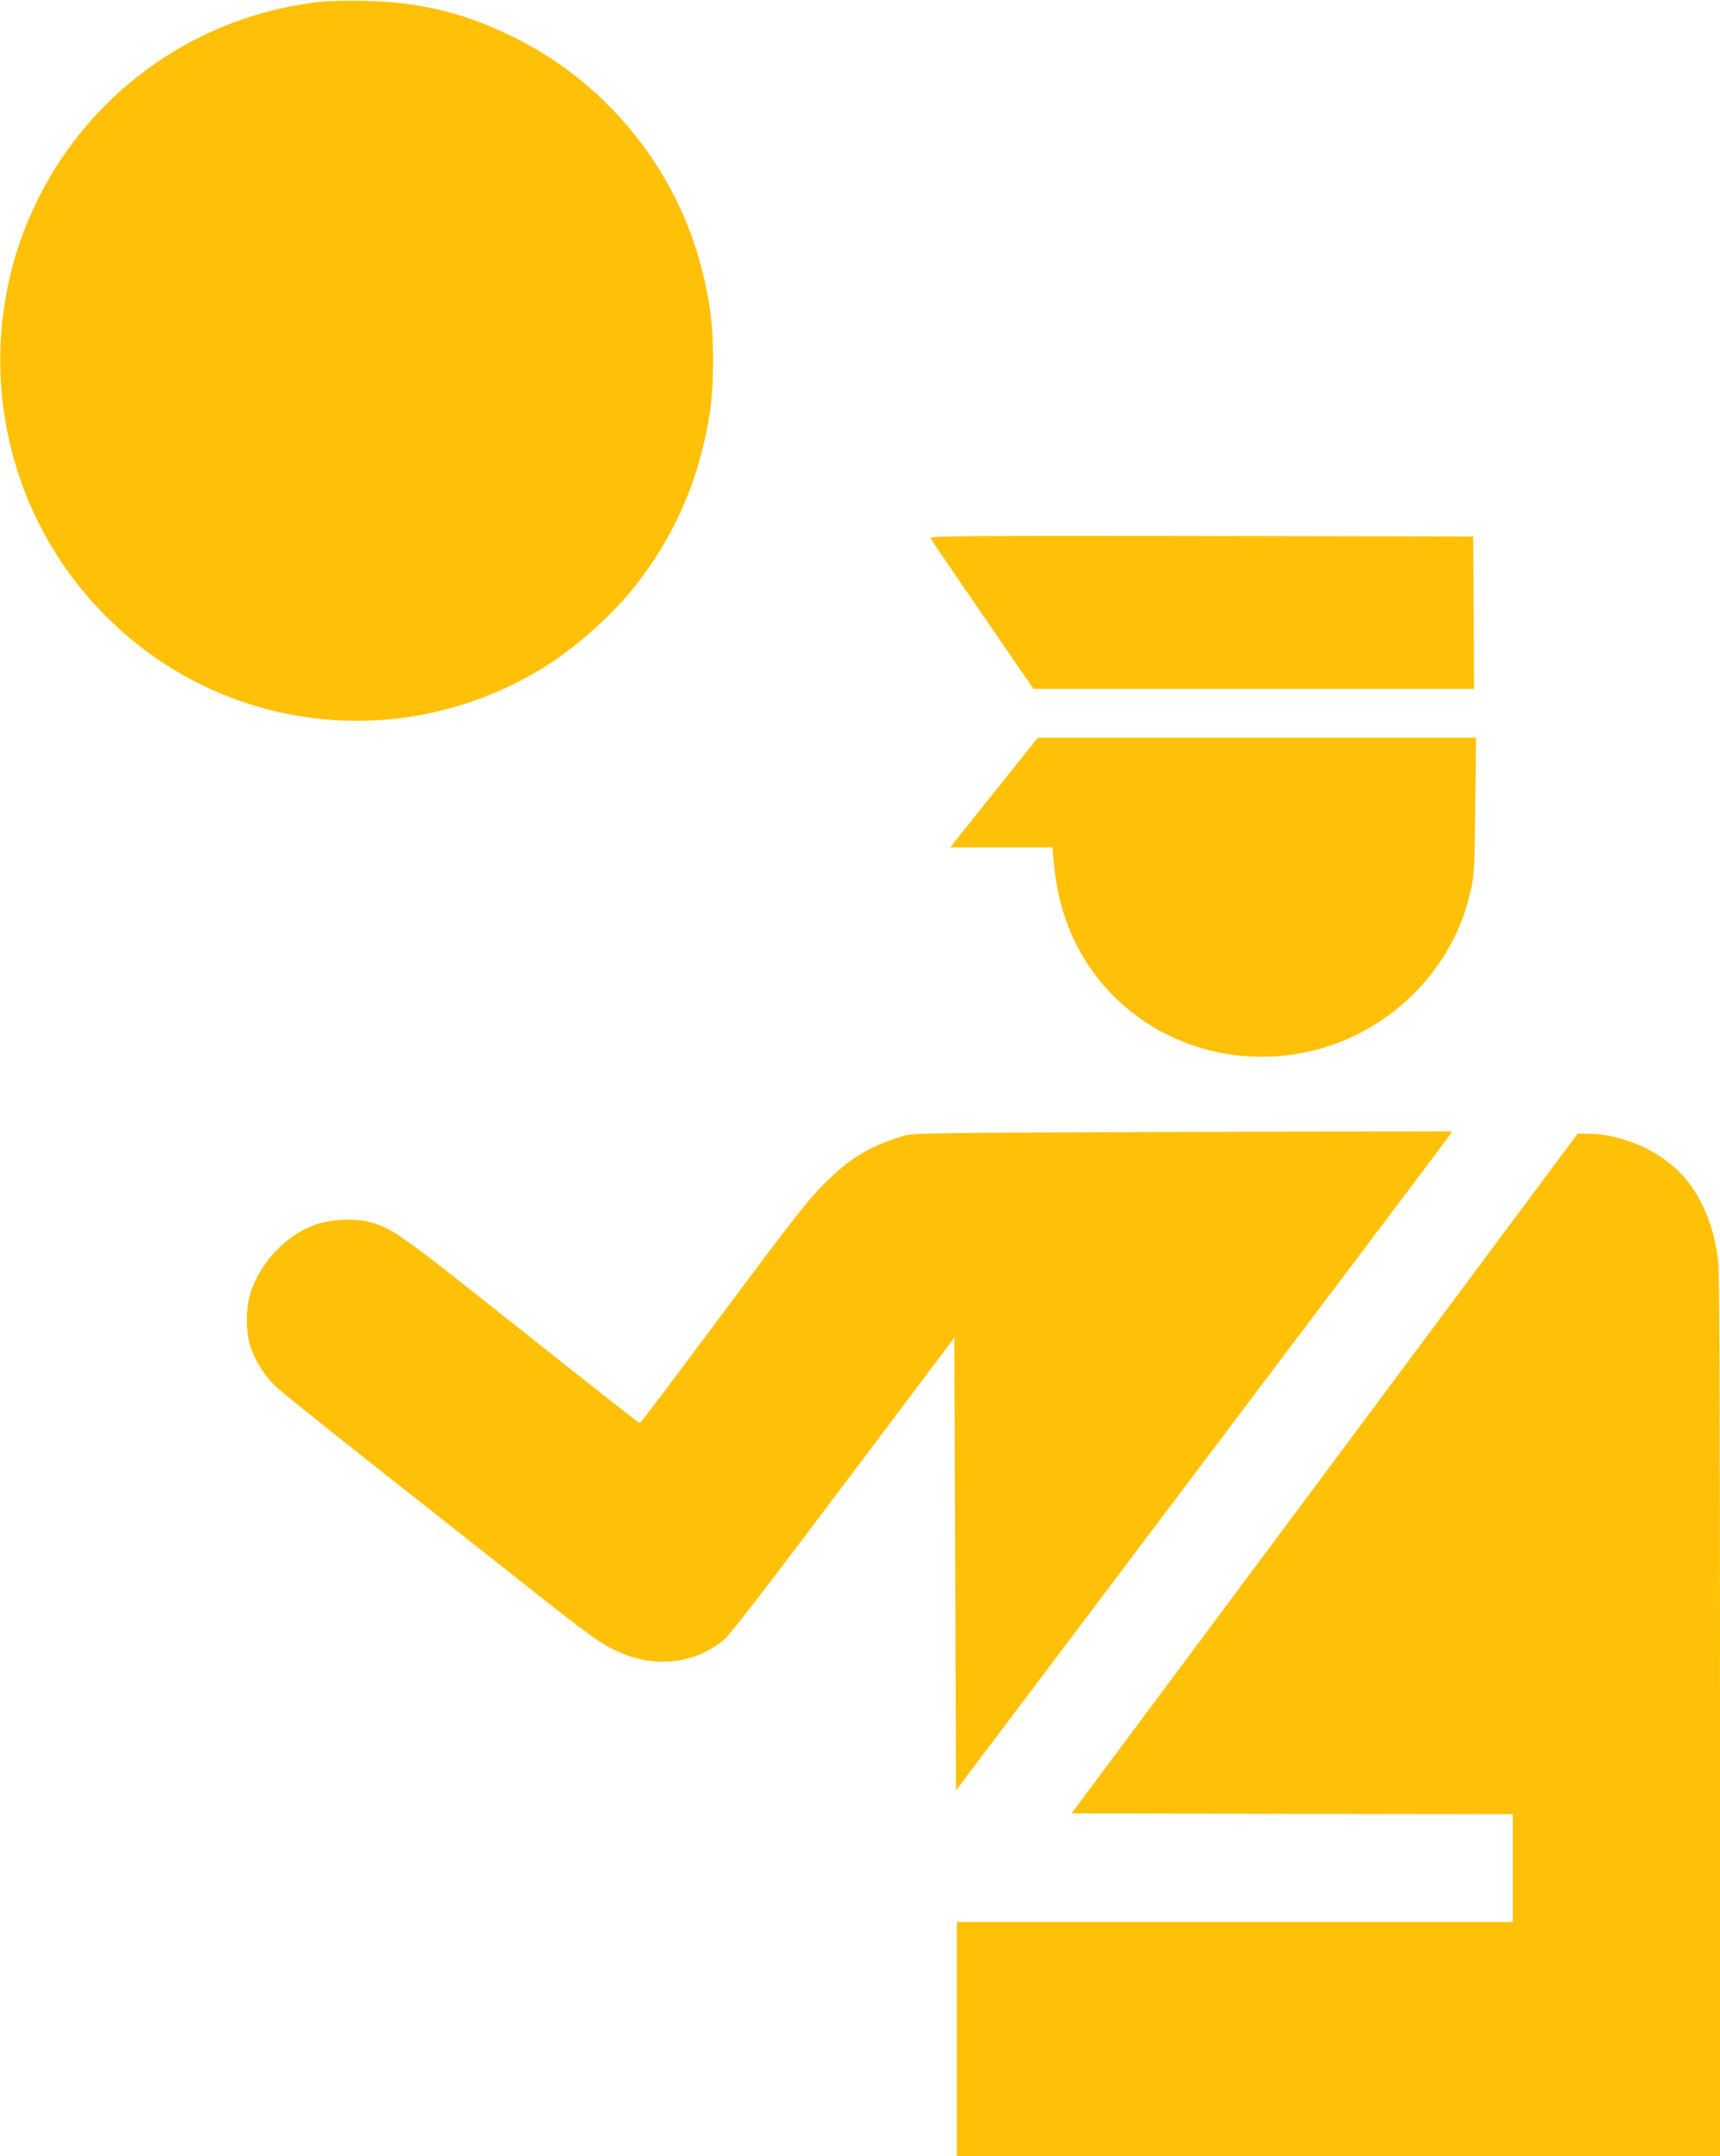 <?xml version="1.0" standalone="no"?>
<!DOCTYPE svg PUBLIC "-//W3C//DTD SVG 20010904//EN"
 "http://www.w3.org/TR/2001/REC-SVG-20010904/DTD/svg10.dtd">
<svg version="1.0" xmlns="http://www.w3.org/2000/svg"
 width="1021pt" height="1280pt" viewBox="0 0 1021 1280"
 preserveAspectRatio="xMidYMid meet">
<g transform="translate(0,1280) scale(0.1,-0.1)"
fill="#ffc107" stroke="none">
<path d="M1900 12789 c-626 -69 -1189 -412 -1538 -935 -568 -851 -455 -1991
268 -2714 692 -692 1754 -818 2590 -307 182 110 400 302 537 472 193 238 333
516 408 810 51 200 68 333 68 545 0 212 -17 345 -68 546 -149 584 -554 1089
-1093 1362 -299 152 -571 220 -907 227 -99 2 -218 0 -265 -6z"/>
<path d="M5523 9606 c3 -7 142 -212 309 -455 l303 -441 1308 0 1307 0 -2 453
-3 452 -1614 3 c-1367 2 -1612 0 -1608 -12z"/>
<path d="M5900 8095 l-259 -325 303 0 304 0 6 -77 c17 -195 61 -354 138 -506
226 -441 700 -699 1208 -656 442 38 835 306 1033 704 44 89 74 176 100 290 18
80 21 133 24 493 l5 402 -1301 0 -1301 0 -260 -325z"/>
<path d="M7020 6080 c-1474 -5 -1599 -6 -1652 -22 -210 -63 -325 -134 -483
-293 -91 -91 -195 -225 -595 -762 -267 -359 -488 -652 -492 -652 -4 -1 -321
249 -705 554 -727 578 -766 606 -903 641 -86 22 -230 15 -317 -16 -173 -60
-329 -225 -386 -405 -31 -100 -29 -244 5 -335 30 -81 82 -161 145 -221 26 -26
287 -235 578 -465 292 -230 700 -552 908 -717 384 -304 459 -357 563 -400 216
-90 439 -62 609 76 35 28 249 306 710 918 l660 878 5 -1344 5 -1344 1230 1632
c1715 2275 1718 2278 1714 2280 -2 1 -722 0 -1599 -3z"/>
<path d="M7863 4052 l-1502 -2017 1309 -3 1310 -2 0 -320 0 -320 -1650 0
-1650 0 0 -695 0 -695 2265 0 2265 0 0 2613 c0 1842 -3 2639 -11 2702 -24 198
-89 361 -193 487 -131 158 -371 268 -585 268 l-56 0 -1502 -2018z"/>
</g>
</svg>
